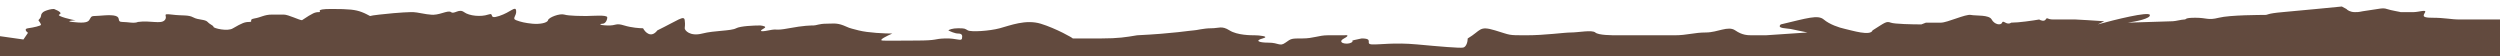 <?xml version="1.0" encoding="UTF-8"?> <svg xmlns="http://www.w3.org/2000/svg" width="1920" height="43" viewBox="0 0 1920 43" fill="none"> <g filter="url(#filter0_f_11_519)"> <path d="M-1.005 27.638L17.99 30.333L21.489 25.213C20.156 24.225 18.29 22.14 21.489 21.709C25.488 21.17 31.487 19.823 31.487 19.014C31.487 18.367 30.154 16.409 29.487 15.511C30.154 14.882 31.487 13.355 31.487 12.277C31.487 10.929 32.487 9.312 34.486 8.504C36.486 7.695 38.985 6.887 41.484 6.887C45.483 8.504 47.983 10.121 45.483 11.199C42.984 12.277 55.98 15.511 57.98 15.511C59.98 15.511 48.483 16.05 55.481 16.858C62.479 17.667 66.978 17.667 68.477 15.511C69.977 13.355 69.477 12.277 72.976 12.277C76.475 12.277 84.973 10.929 88.972 12.277C92.971 13.624 89.472 16.858 93.971 16.858C98.47 16.858 102.969 18.206 105.968 16.858C115.465 15.511 123.463 18.745 126.463 15.511C129.462 12.277 123.463 10.121 131.961 11.199C140.459 12.277 144.458 11.199 148.457 13.355C152.456 15.511 157.455 14.702 159.454 16.858C161.454 19.014 163.953 19.553 163.953 20.631C163.953 21.709 174.95 24.404 178.949 21.709C185.947 17.667 187.947 16.858 191.446 16.858C194.945 16.858 190.446 14.972 195.445 14.163C200.444 13.355 202.943 11.199 208.941 11.199H217.939C221.438 11.199 229.936 15.511 231.936 15.511C240.433 9.851 241.933 9.312 244.932 9.312C247.931 9.312 240.433 6.887 254.43 6.887C268.426 6.887 272.925 7.426 277.924 9.312C280.722 10.368 282.58 11.508 284.2 12.308C285.133 12.021 287.285 11.658 291.42 11.199C308.416 9.312 314.914 9.312 317.414 9.312C319.913 9.312 327.911 11.199 330.41 11.199C336.909 12.277 343.907 7.426 346.406 9.312C348.906 11.199 352.405 6.348 356.404 9.312C360.403 12.277 369.4 13.085 374.899 11.199C380.397 9.312 374.399 15.241 383.397 12.277C392.394 9.312 395.894 4.191 396.393 8.234C396.893 12.277 392.894 14.163 396.393 15.511C399.893 16.858 403.392 17.667 408.89 18.206C414.389 18.745 420.387 17.667 420.887 15.511C421.387 13.355 429.885 10.121 433.384 11.199C436.883 12.277 446.88 12.277 450.879 12.277C454.878 12.277 466.375 11.199 466.375 13.355C466.375 15.511 464.876 18.206 462.876 18.206C460.877 18.206 458.877 19.284 466.375 19.553C473.874 19.823 472.374 17.397 479.372 19.553C484.971 21.278 491.369 21.709 493.868 21.709C495.535 24.853 500.067 29.579 504.866 23.326C520.862 15.511 525.36 11.468 525.86 15.511C526.36 19.553 525.86 20.092 525.86 21.709C525.86 23.326 529.859 28.177 539.357 25.752C548.854 23.326 561.351 23.865 565.35 21.709C568.549 19.984 579.013 19.553 583.845 19.553C585.845 19.733 589.244 20.416 586.845 21.709C583.845 23.326 582.346 24.943 590.344 23.326C598.342 21.709 594.343 23.865 605.84 21.709C617.337 19.553 622.835 19.553 624.835 19.553C626.834 19.553 629.334 18.206 634.332 18.206C639.331 18.206 642.33 17.397 647.829 19.553C653.328 21.709 649.828 20.901 659.326 23.326C666.924 25.267 679.821 25.752 685.319 25.752C681.32 27.459 674.222 30.926 677.821 31.142C682.32 31.411 685.819 31.142 703.315 31.142C720.81 31.142 716.811 29.794 725.809 29.525C734.807 29.255 738.306 31.95 738.806 29.525C739.306 27.099 738.806 25.752 735.807 25.752C733.407 25.752 729.808 24.135 728.308 23.326C728.975 22.787 731.408 21.709 735.807 21.709C741.305 21.709 740.805 21.979 743.305 23.326C745.804 24.674 759.8 23.865 767.798 21.709C775.796 19.553 787.793 14.702 799.29 18.206C810.787 21.709 824.784 29.525 823.784 29.525H845.778C858.895 29.525 864.93 28.507 872.601 27.212L873.271 27.099C901.264 25.752 914.761 23.326 916.76 23.326C918.76 23.326 924.258 21.709 930.257 21.709C936.255 21.709 938.255 19.553 944.253 23.326C950.252 27.099 960.749 27.099 963.748 27.099C966.747 27.099 975.745 27.908 969.747 29.525C963.748 31.142 966.247 32.759 974.245 32.759C982.243 32.759 982.743 35.993 987.242 32.759C991.741 29.525 991.741 29.525 1000.24 29.525C1008.74 29.525 1012.74 27.099 1019.73 27.099H1032.23C1034.23 26.83 1037.03 26.938 1032.23 29.525C1026.23 32.759 1034.23 34.645 1037.73 32.759C1041.23 30.872 1033.73 31.95 1045.73 29.525C1055.72 29.525 1047.73 33.837 1053.73 34.106C1059.72 34.376 1070.72 32.489 1088.22 34.106C1105.71 35.723 1121.21 37.071 1123.71 36.532C1126.21 35.993 1127.21 31.95 1127.21 29.525C1137.7 23.326 1135.7 19.553 1148.2 23.326C1160.7 27.099 1157.7 27.099 1172.19 27.099C1186.69 27.099 1201.19 24.943 1206.69 24.943C1212.18 24.943 1222.68 22.787 1225.18 24.943C1227.68 27.099 1237.68 27.099 1242.68 27.099H1266.17H1286.17C1295.66 27.099 1301.16 24.943 1310.16 24.943C1319.16 24.943 1327.16 19.553 1332.65 23.326C1338.15 27.099 1342.15 27.099 1346.15 27.099H1356.15L1388.14 24.943C1384.64 24.225 1377.14 22.679 1375.14 22.248C1372.64 21.709 1364.15 21.979 1367.64 18.745C1388.14 13.894 1396.14 11.199 1400.64 14.972C1405.14 18.745 1412.13 21.17 1417.13 22.248C1422.13 23.326 1436.63 27.908 1438.13 23.326C1447.62 17.397 1448.62 16.05 1452.12 17.397C1454.92 18.475 1468.95 18.745 1475.62 18.745L1479.12 17.397H1490.61C1495.61 17.397 1509.61 10.66 1513.61 11.468C1517.61 12.277 1527.6 11.199 1529.6 14.972C1531.6 18.745 1536.6 19.823 1537.6 17.397C1538.6 14.972 1541.1 19.823 1544.6 17.397C1550.6 17.397 1561.43 15.78 1566.09 14.972C1567.26 15.69 1569.89 16.697 1571.09 14.972C1572.59 12.816 1571.59 14.972 1577.09 14.972H1594.09C1595.69 14.972 1609.42 15.87 1616.08 16.319L1611.08 18.745C1624.08 15.151 1650.27 8.665 1651.07 11.468C1651.87 14.271 1640.07 16.589 1634.08 17.397C1644.91 17.038 1666.97 16.319 1668.57 16.319C1670.57 16.319 1675.57 14.972 1677.57 14.972C1679.56 14.972 1677.07 13.624 1686.06 13.624C1695.06 13.624 1695.56 15.78 1704.06 13.624C1712.56 11.468 1737.05 11.468 1739.55 11.468C1742.05 11.468 1740.55 10.39 1753.05 9.312C1763.04 8.45 1774.54 7.336 1779.04 6.887L1798.53 5L1802.03 6.887C1802.7 7.695 1804.93 9.312 1808.53 9.312C1813.03 9.312 1811.03 9.043 1819.03 7.965C1827.03 6.887 1830.03 5.809 1833.03 6.887C1836.02 7.965 1844.52 9.312 1843.52 9.312H1853.52C1857.52 9.312 1863.52 7.156 1862.52 9.312C1861.52 11.468 1859.02 13.624 1867.52 13.624C1878.51 13.624 1881.51 14.972 1889.51 14.972H1906.01H1914.5H1933V81H-20L-1.005 27.638Z" fill="#624A3E"></path> </g> <defs> <filter id="filter0_f_11_519" x="-25" y="0" width="1963" height="86" filterUnits="userSpaceOnUse" color-interpolation-filters="sRGB"> <feFlood flood-opacity="0" result="BackgroundImageFix"></feFlood> <feBlend mode="normal" in="SourceGraphic" in2="BackgroundImageFix" result="shape"></feBlend> <feGaussianBlur stdDeviation="2.5" result="effect1_foregroundBlur_11_519"></feGaussianBlur> </filter> </defs> </svg> 